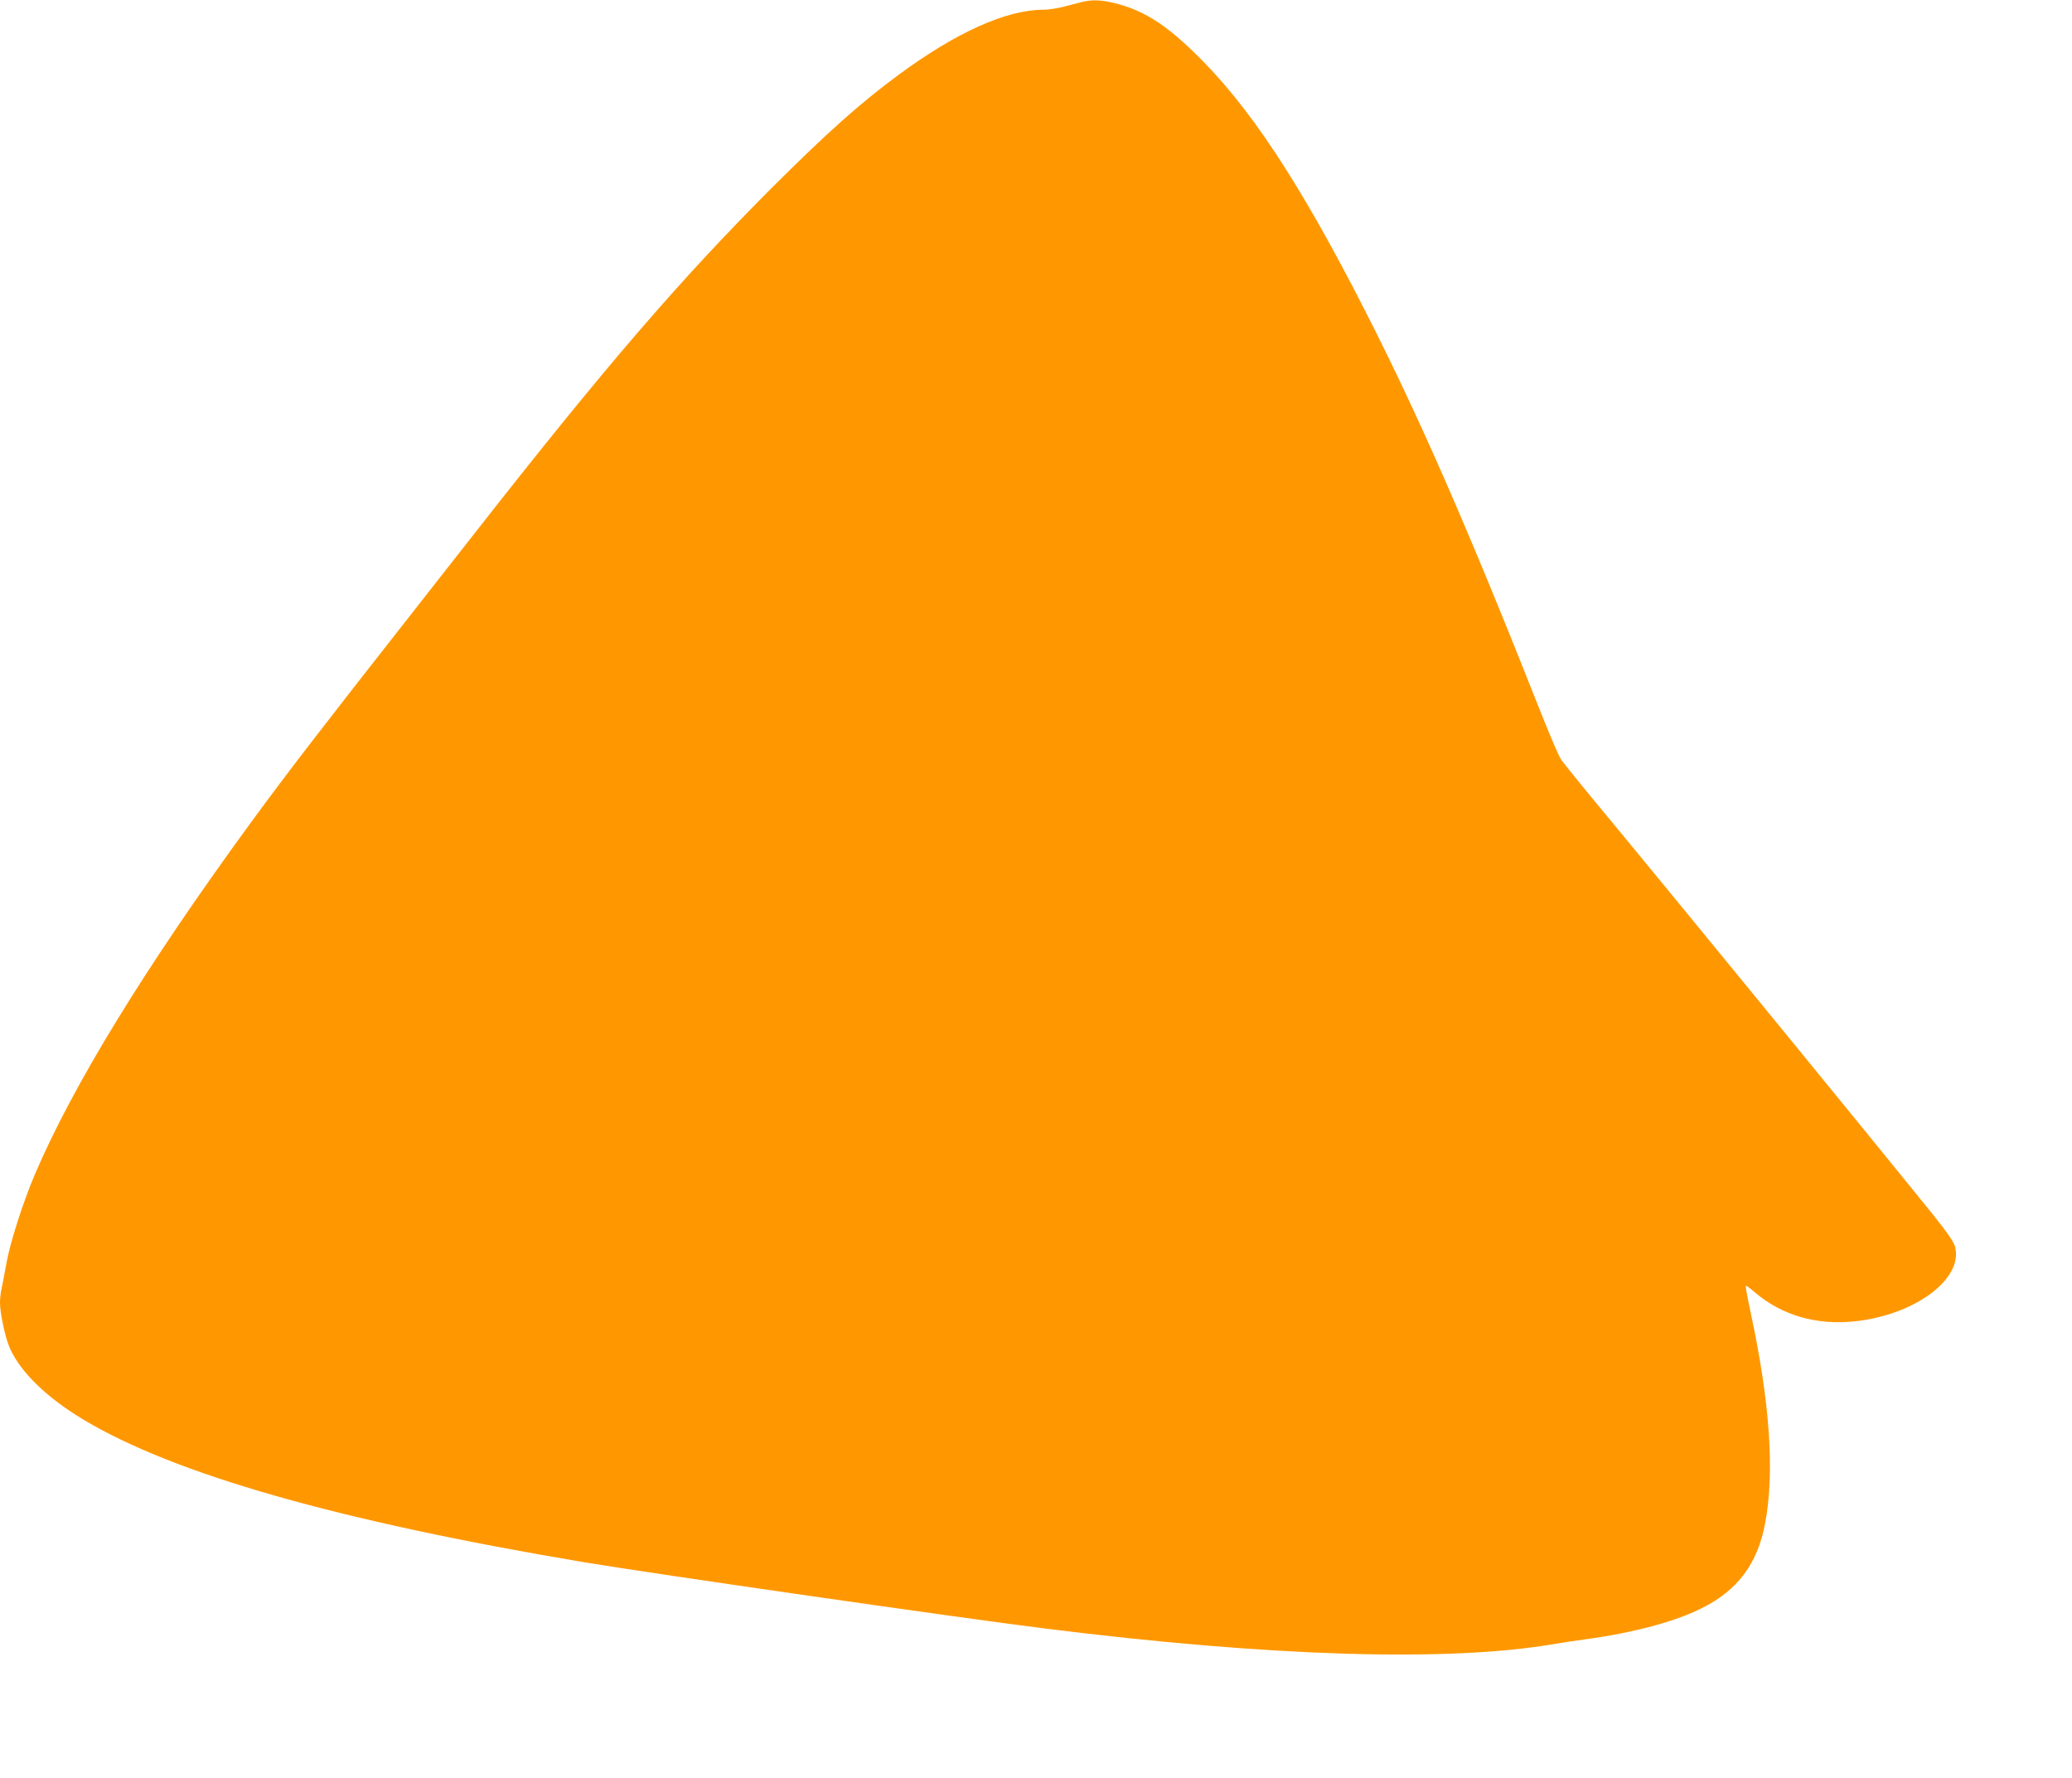 <?xml version="1.0" standalone="no"?>
<!DOCTYPE svg PUBLIC "-//W3C//DTD SVG 20010904//EN"
 "http://www.w3.org/TR/2001/REC-SVG-20010904/DTD/svg10.dtd">
<svg version="1.0" xmlns="http://www.w3.org/2000/svg"
 width="1280pt" height="1098pt" viewBox="0 0 1280 1098"
 preserveAspectRatio="xMidYMid meet">
<g transform="translate(0,1098) scale(0.1,-0.1)"
fill="#ff9800" stroke="none">
<path d="M6685 10968 c-22 -6 -73 -19 -113 -29 -40 -11 -96 -19 -125 -19 -230
0 -541 -140 -897 -403 -240 -177 -443 -359 -786 -701 -566 -568 -1022 -1096
-1825 -2121 -69 -88 -226 -288 -349 -445 -603 -768 -807 -1032 -1047 -1360
-644 -882 -1093 -1614 -1328 -2165 -71 -166 -152 -418 -175 -546 -11 -63 -25
-133 -30 -157 -6 -23 -10 -64 -10 -90 0 -62 32 -213 59 -275 64 -149 227 -308
455 -445 563 -338 1578 -627 3096 -882 414 -69 2329 -345 2845 -409 1387 -174
2493 -208 3145 -96 47 8 137 22 200 30 291 40 549 109 710 190 224 111 347
275 394 524 60 315 30 751 -89 1303 -19 89 -33 164 -30 166 2 2 27 -15 54 -39
167 -144 385 -207 625 -180 369 41 664 262 614 459 -8 31 -47 87 -141 205
-343 425 -1557 1910 -2031 2482 -132 159 -250 305 -262 323 -13 18 -69 149
-125 290 -447 1131 -753 1830 -1083 2477 -410 804 -724 1279 -1063 1605 -182
176 -314 257 -484 300 -87 21 -140 23 -204 8z"/>
</g>
</svg>
